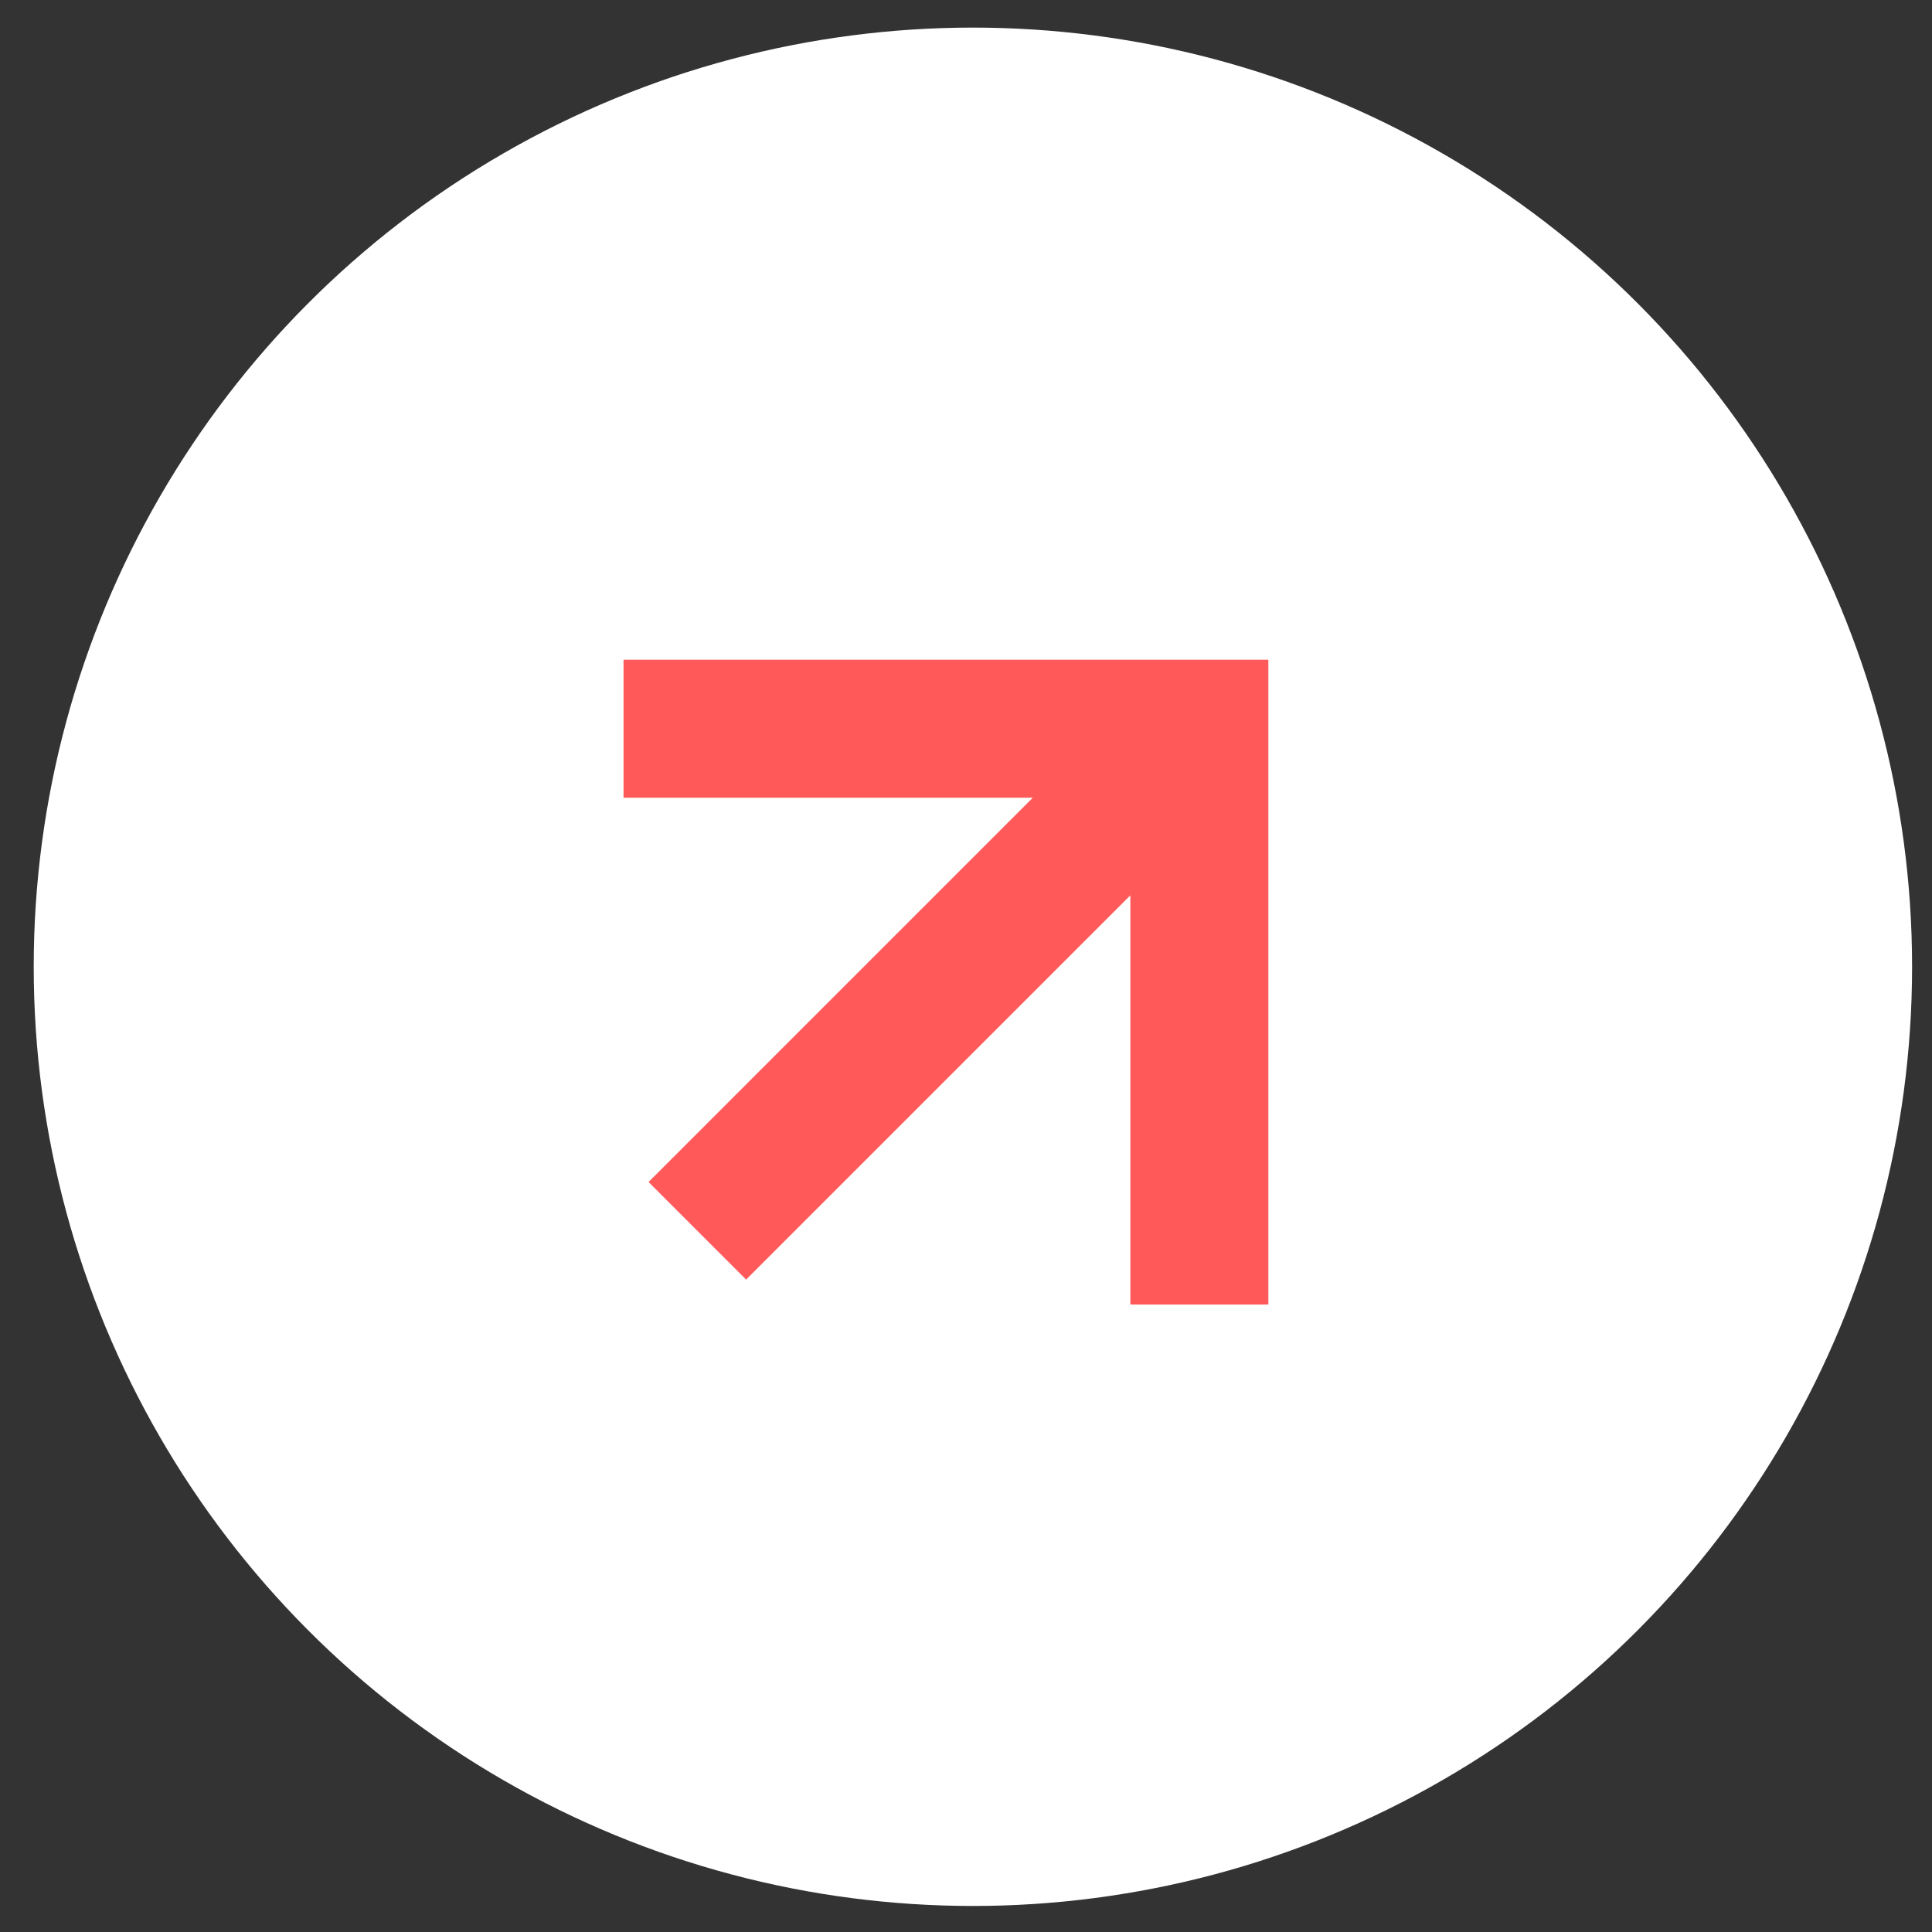 <?xml version="1.0" encoding="UTF-8"?> <svg xmlns="http://www.w3.org/2000/svg" width="42" height="42" viewBox="0 0 42 42" fill="none"><rect x="0" y="0" width="42" height="42" fill="#333333" stroke="none"/><circle cx="21.15" cy="21.017" r="19.917" fill="white" stroke="white"></circle><path fill-rule="evenodd" clip-rule="evenodd" d="M13.555 14.342L27.573 14.342L27.573 28.36L24.573 28.36L24.573 19.464L16.22 27.817L14.099 25.696L22.452 17.342L13.555 17.342L13.555 14.342Z" fill="#FF5959"></path></svg> 